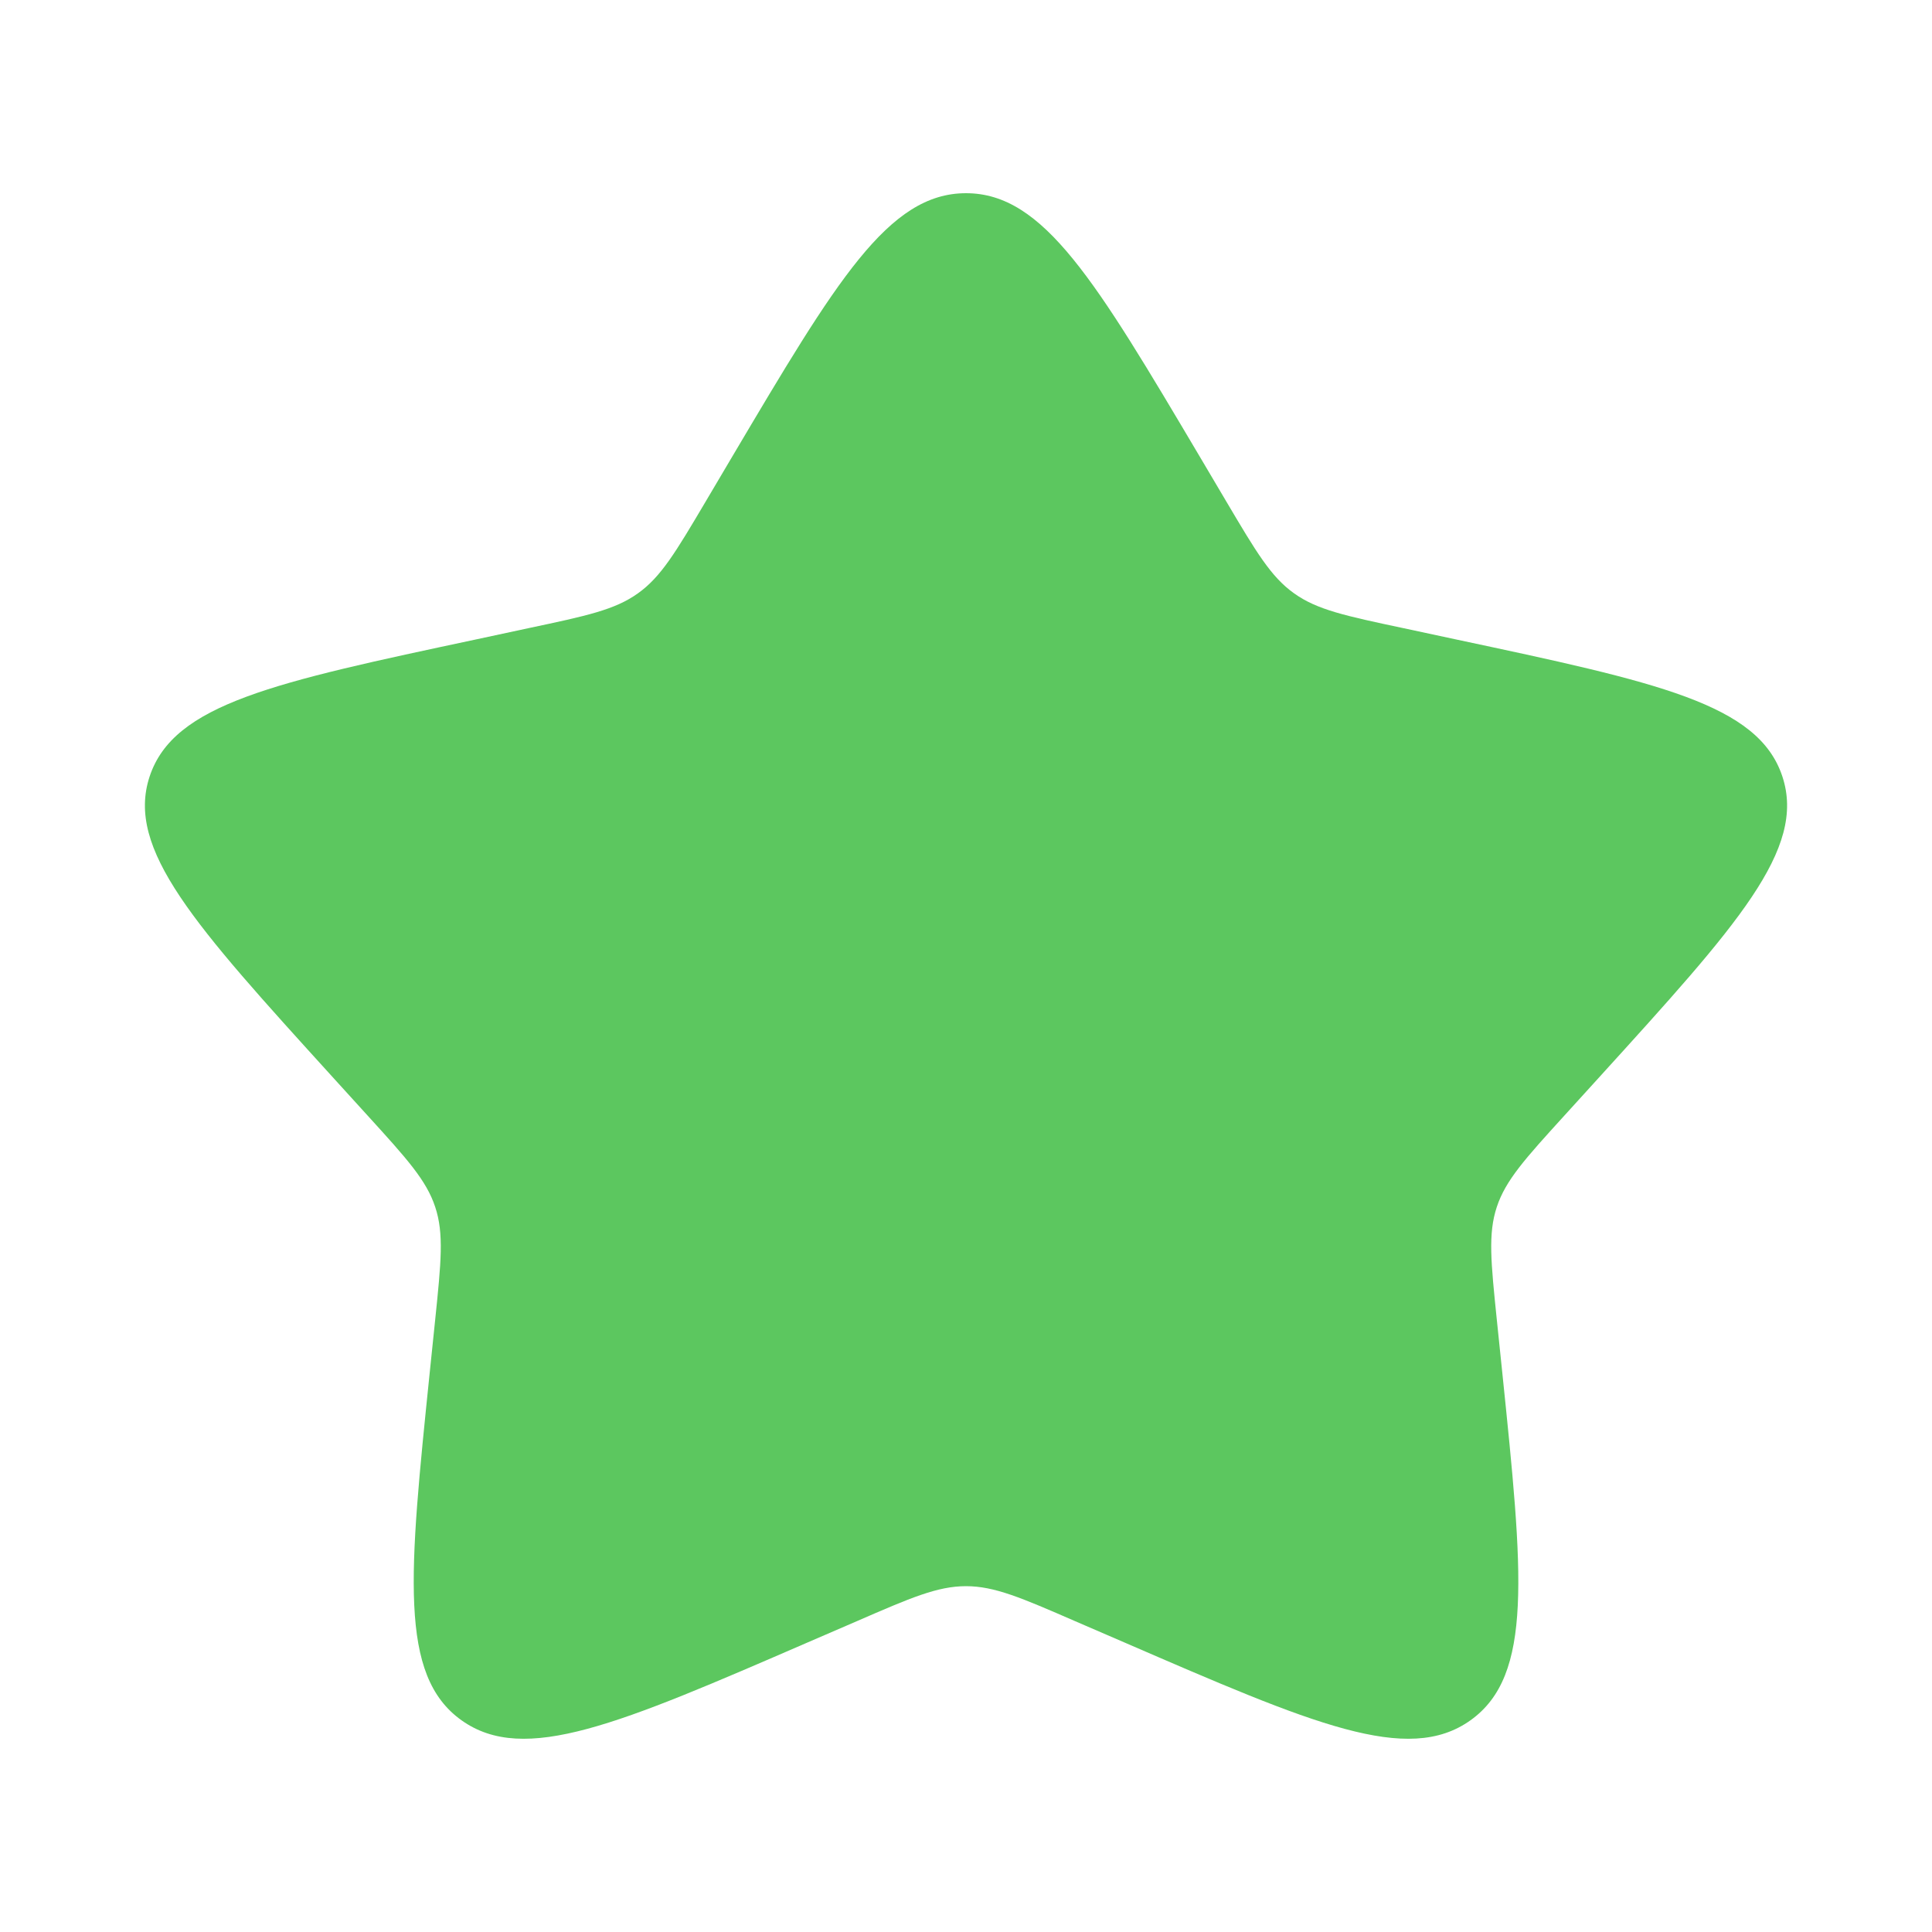 <svg width="20" height="20" viewBox="0 0 20 20" fill="none" xmlns="http://www.w3.org/2000/svg">
<g id="Bold / Like / Star">
<path id="Vector" d="M7.58 4.727C8.657 2.909 9.195 2 10 2C10.805 2 11.343 2.909 12.42 4.727L12.698 5.197C13.004 5.714 13.157 5.972 13.396 6.142C13.634 6.313 13.931 6.376 14.525 6.502L15.066 6.618C17.157 7.063 18.203 7.285 18.451 8.038C18.7 8.791 17.987 9.575 16.562 11.144L16.193 11.55C15.788 11.995 15.586 12.218 15.495 12.494C15.403 12.77 15.434 13.067 15.495 13.662L15.551 14.204C15.767 16.297 15.874 17.343 15.223 17.808C14.572 18.273 13.593 17.849 11.636 17.001L11.129 16.782C10.573 16.54 10.295 16.42 10 16.42C9.705 16.42 9.427 16.54 8.871 16.782L8.364 17.001C6.407 17.849 5.428 18.273 4.777 17.808C4.126 17.343 4.234 16.297 4.449 14.204L4.505 13.662C4.566 13.067 4.597 12.77 4.505 12.494C4.414 12.218 4.212 11.995 3.807 11.55L3.438 11.144C2.013 9.575 1.3 8.791 1.549 8.038C1.798 7.285 2.843 7.063 4.934 6.618L5.474 6.502C6.069 6.376 6.366 6.313 6.604 6.142C6.843 5.972 6.996 5.714 7.302 5.197L7.58 4.727Z" fill="#5CC75F"/>
</g>
</svg>
